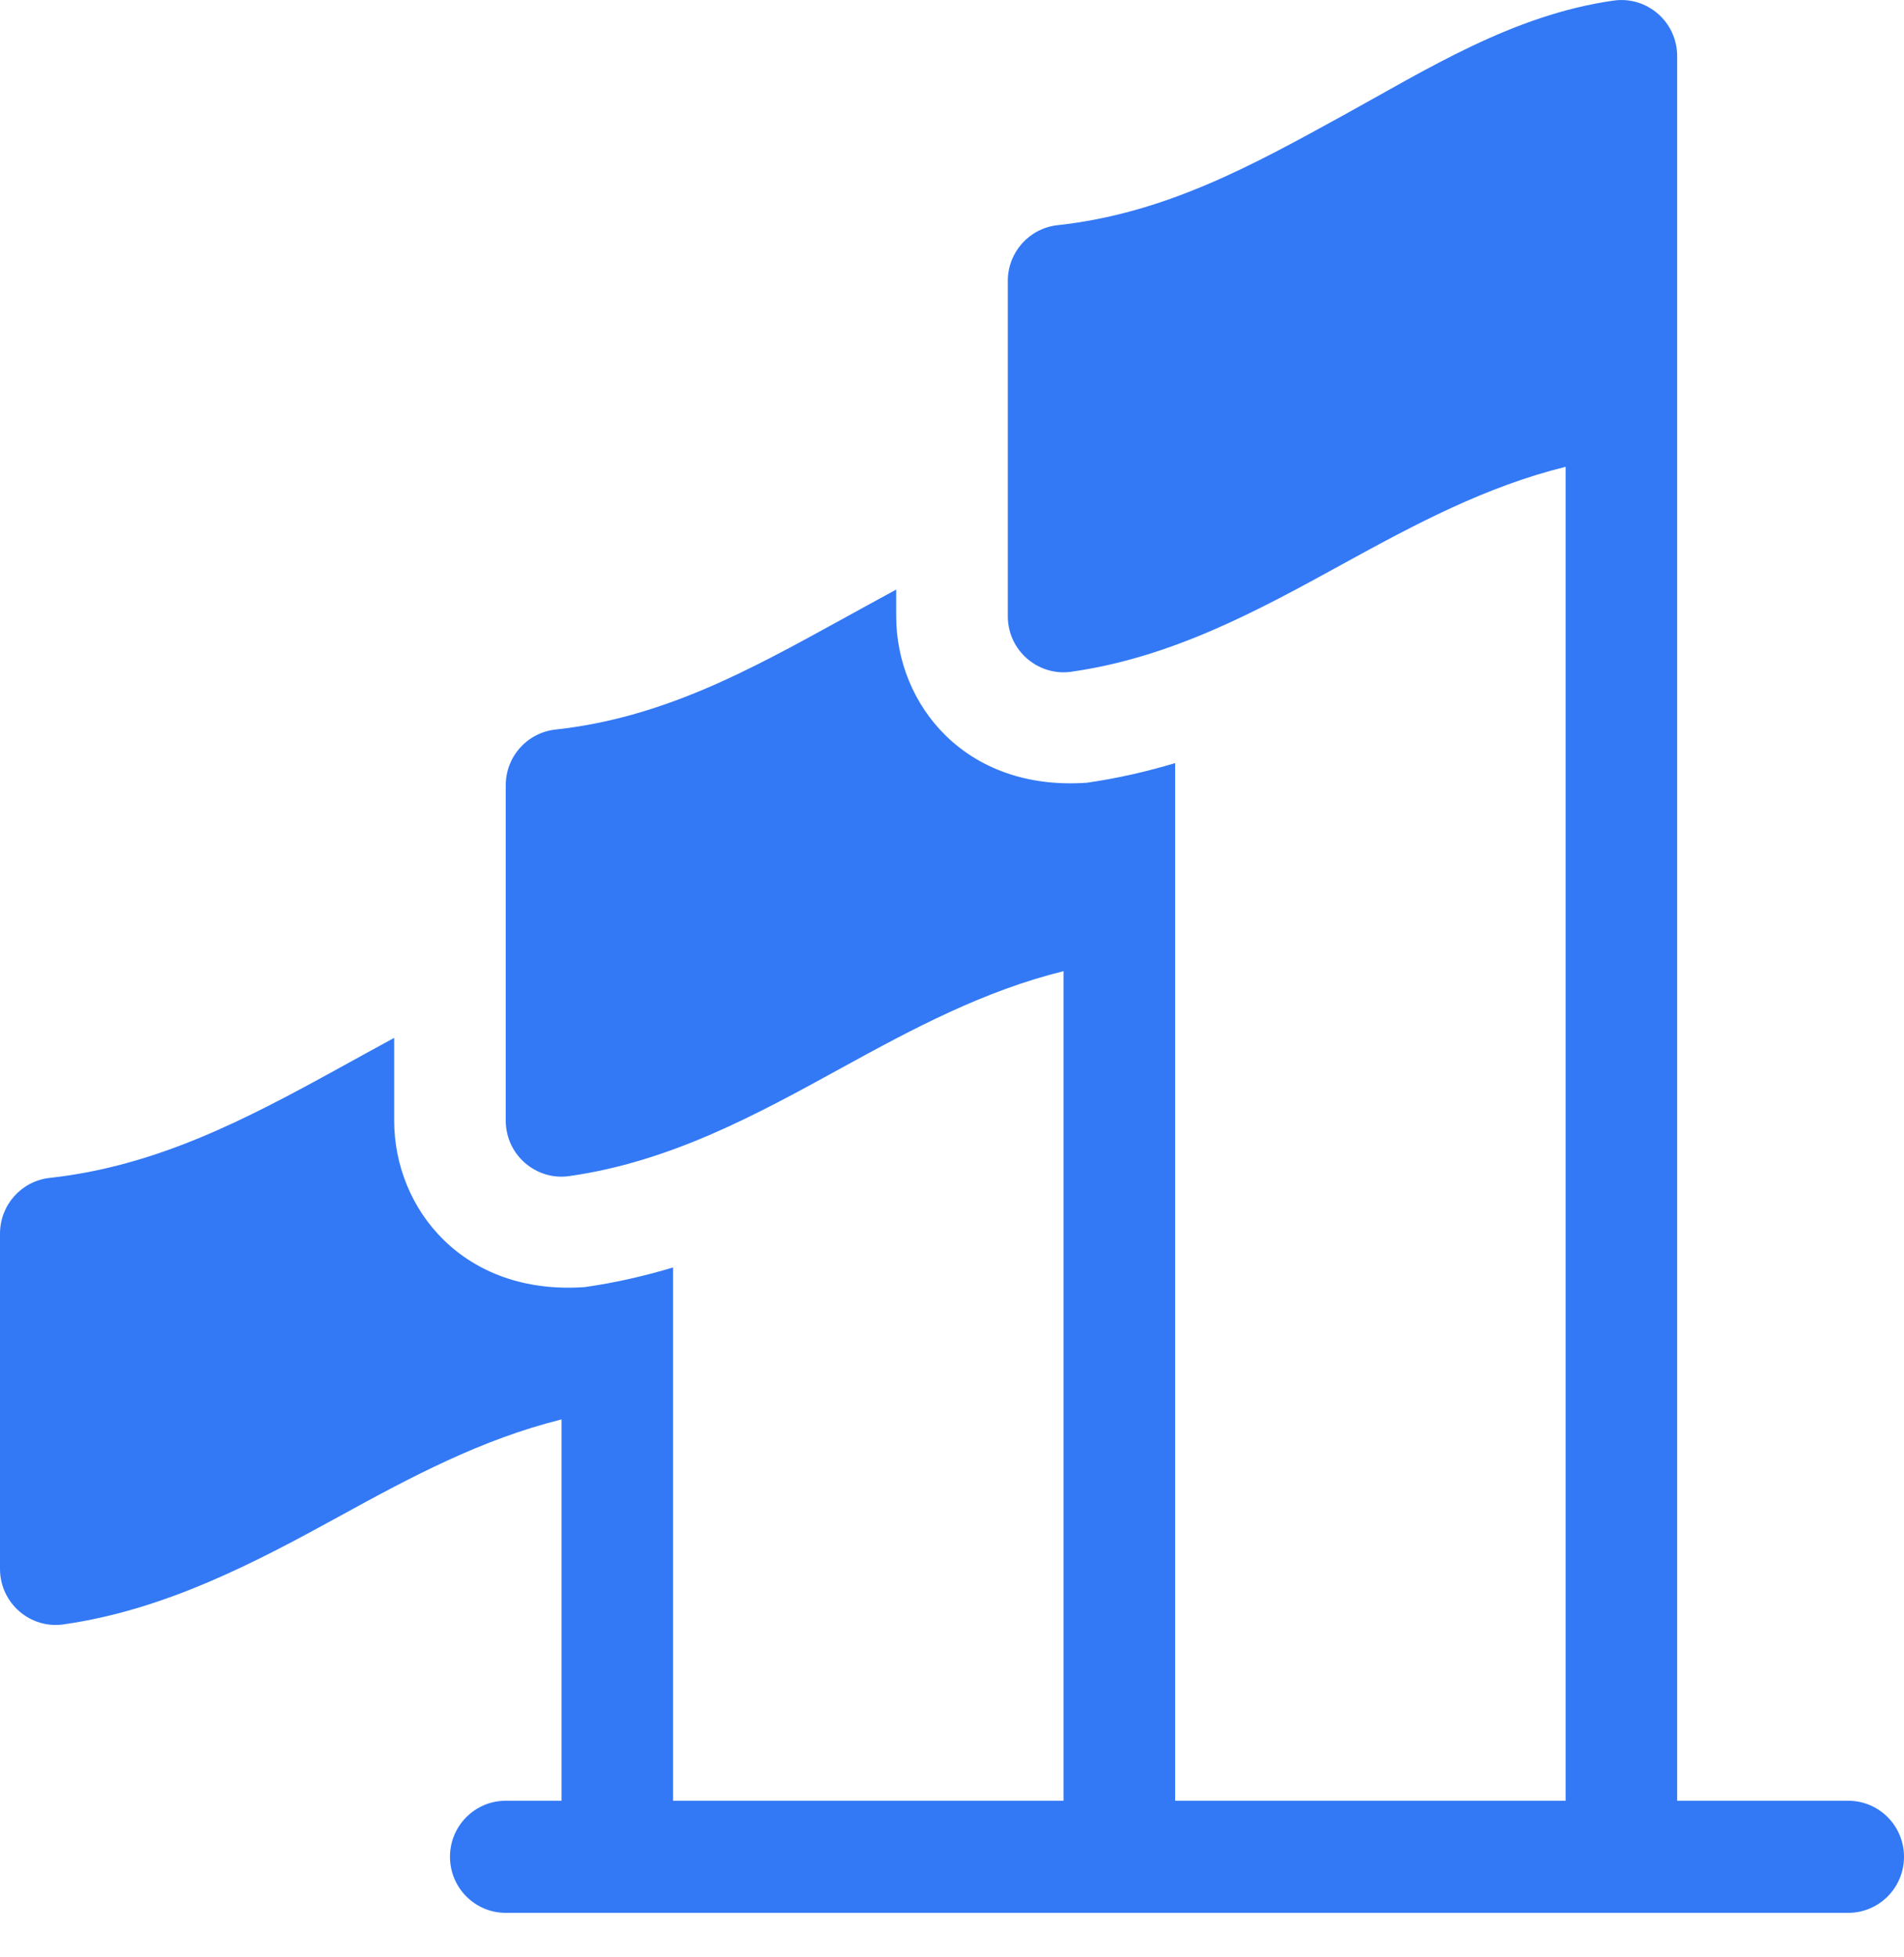 <svg width="36" height="37" viewBox="0 0 36 37" fill="none" xmlns="http://www.w3.org/2000/svg">
<g clip-path="url(#clip0_1889_1939)">
<path d="M34.945 34.04H31.711C31.711 14.254 31.711 1.059 31.711 1.059C31.711 0.416 31.143 -0.079 30.509 0.011C28.593 0.283 26.965 1.32 25.382 2.189C23.657 3.138 22.026 4.035 19.995 4.257C19.459 4.316 19.055 4.769 19.055 5.31V11.649C19.055 12.301 19.634 12.789 20.257 12.698C22.172 12.426 23.801 11.533 25.384 10.664C26.763 9.906 28.091 9.198 29.602 8.824V34.04H22.219C22.219 33.489 22.219 15.533 22.219 14.425C21.687 14.584 21.133 14.713 20.552 14.796C18.253 14.961 16.945 13.318 16.945 11.649V11.145C16.59 11.337 16.238 11.532 15.889 11.723C14.164 12.672 12.534 13.569 10.503 13.791C9.967 13.85 9.562 14.303 9.562 14.844V21.183C9.562 21.835 10.142 22.323 10.764 22.232C12.68 21.96 14.309 21.067 15.892 20.198C17.27 19.44 18.599 18.732 20.109 18.358V34.04H12.726C12.726 33.723 12.726 23.644 12.726 23.959C12.195 24.118 11.641 24.247 11.06 24.33C8.761 24.495 7.453 22.852 7.453 21.183V19.619C7.098 19.811 6.746 20.007 6.397 20.198C4.672 21.147 2.971 22.044 0.94 22.266C0.405 22.325 0 22.778 0 23.319V29.657C0 30.31 0.579 30.798 1.202 30.706C3.118 30.434 4.816 29.542 6.399 28.673C7.778 27.915 9.106 27.207 10.617 26.832V34.04H9.562C8.98 34.04 8.508 34.514 8.508 35.099C8.508 35.685 8.98 36.159 9.562 36.159H34.945C35.528 36.159 36 35.685 36 35.099C36 34.514 35.528 34.04 34.945 34.04Z" fill="#3379F5"/>
</g>
<defs>
<clipPath id="clip0_1889_1939">
<rect width="36" height="36.159" fill="white"/>
</clipPath>
</defs>
</svg>
